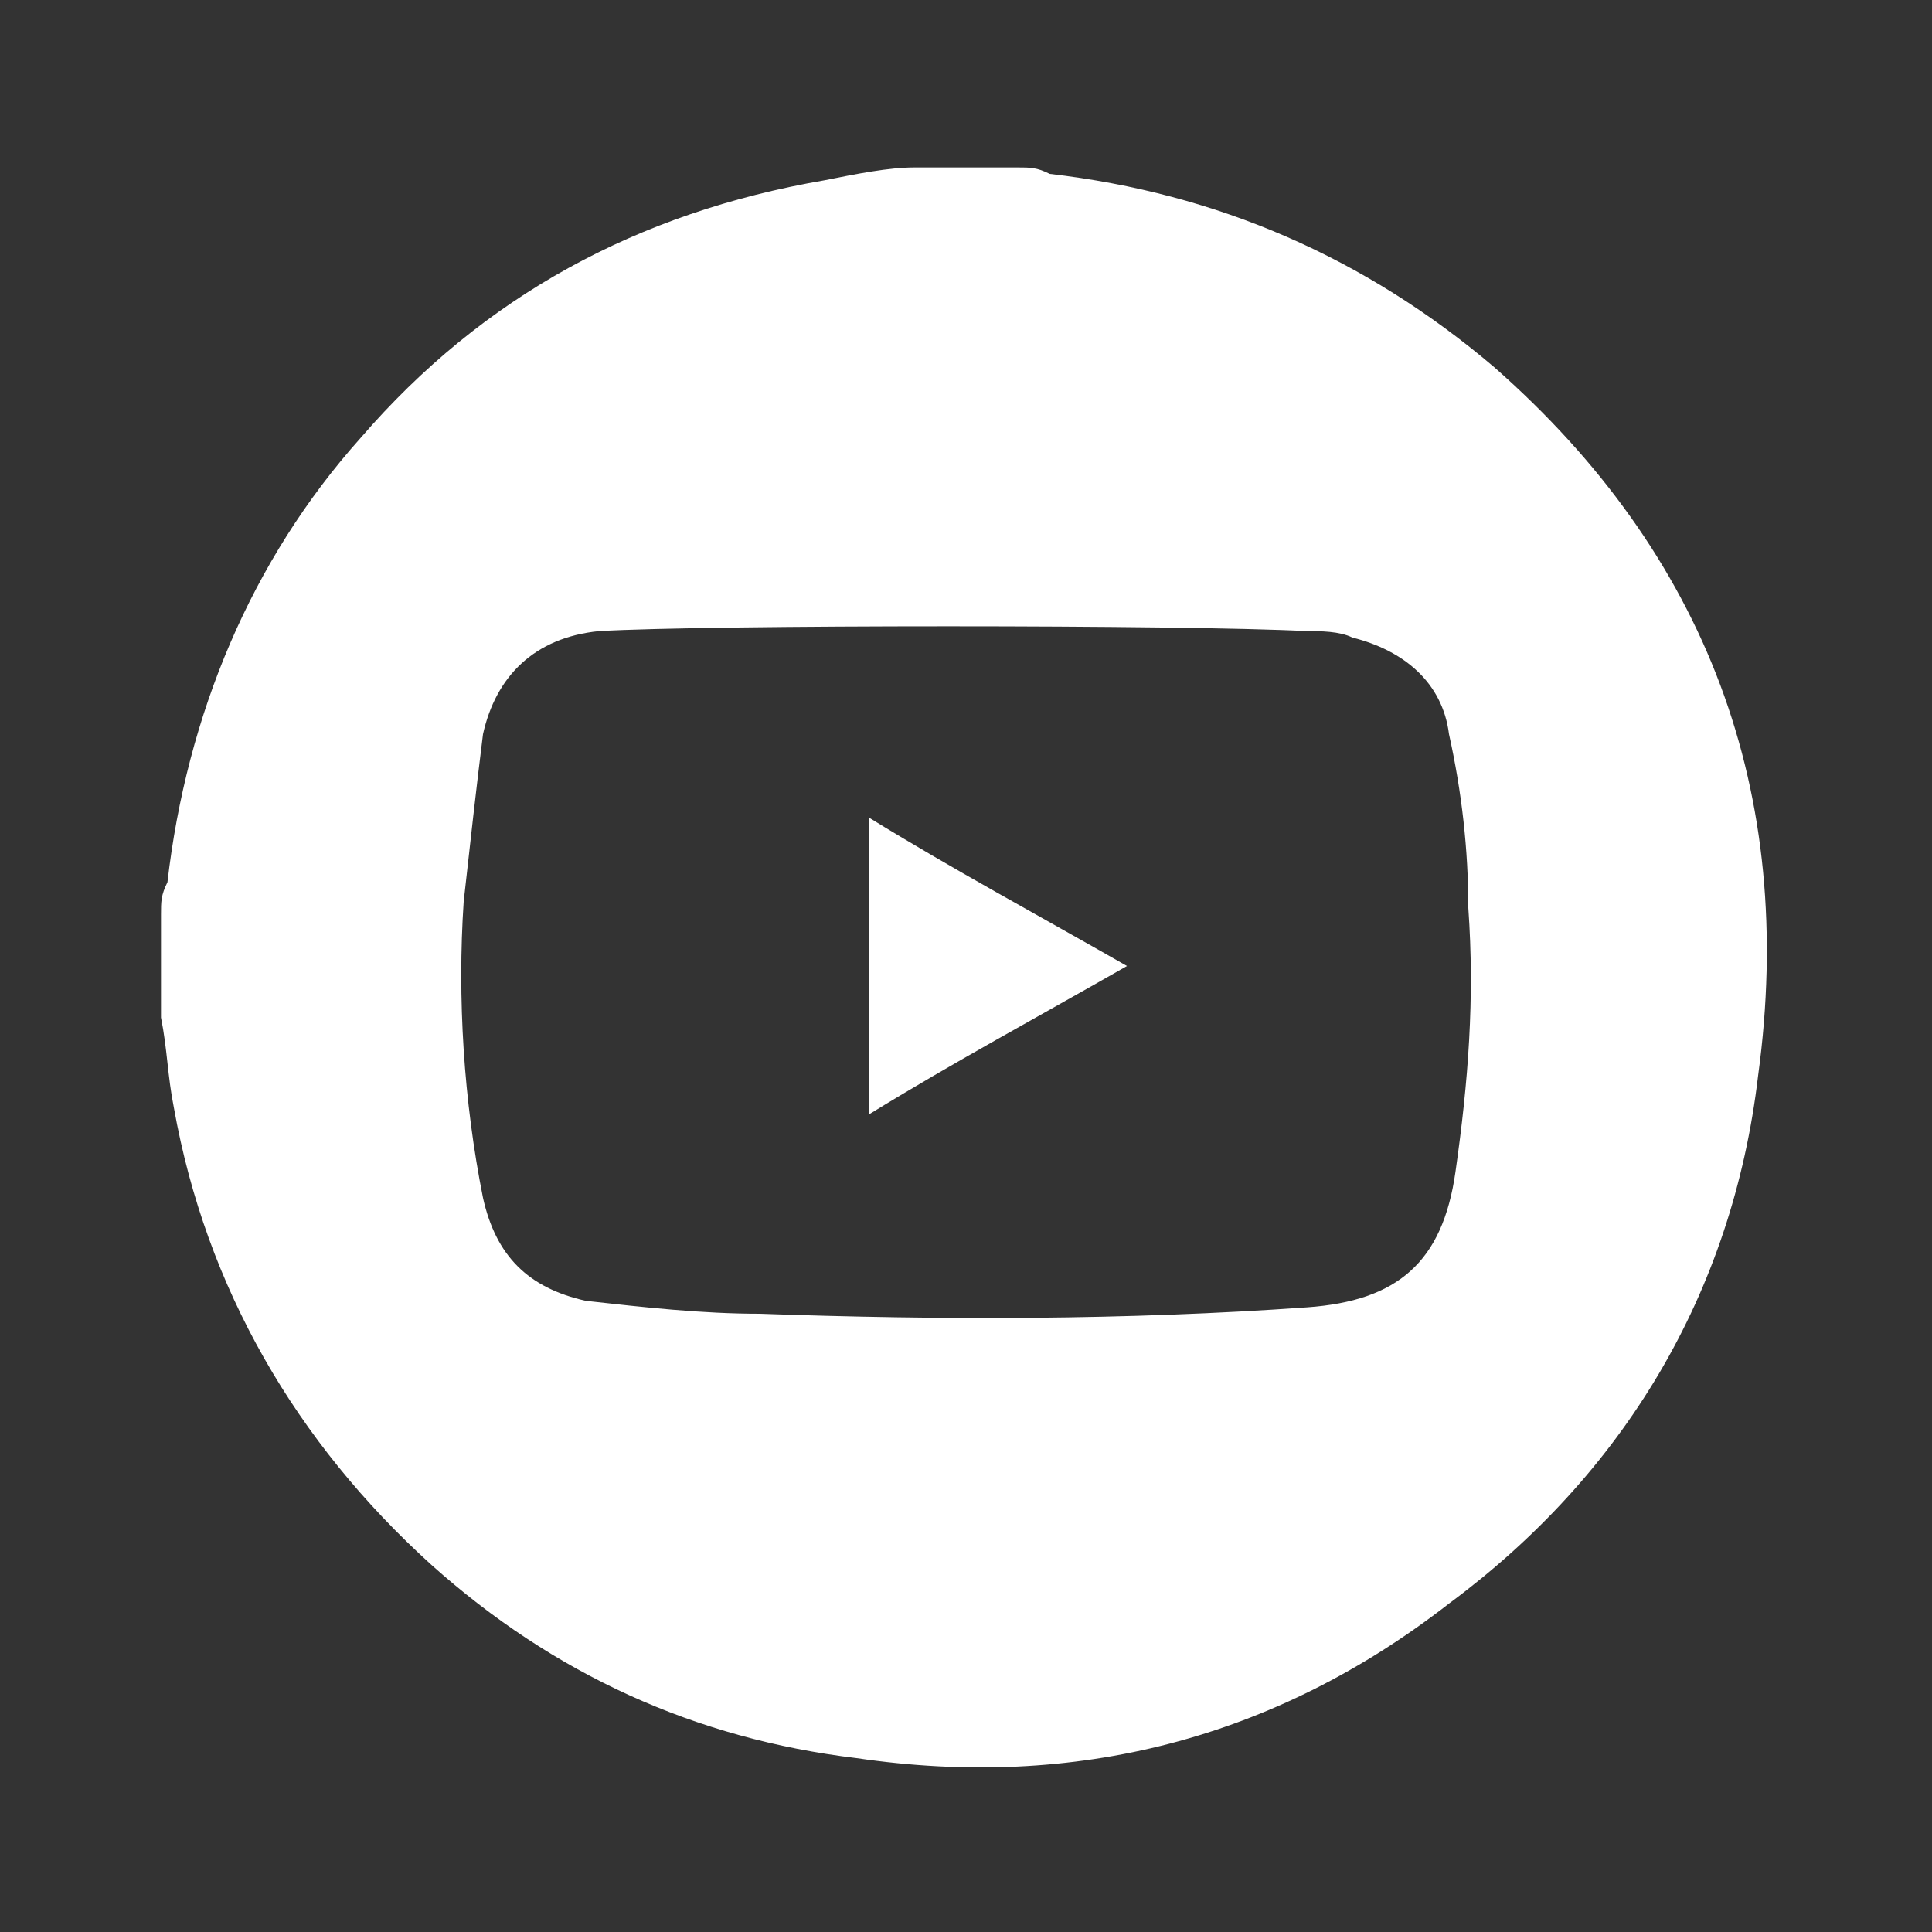 <?xml version="1.0" encoding="utf-8"?>
<!-- Generator: Adobe Illustrator 24.1.1, SVG Export Plug-In . SVG Version: 6.00 Build 0)  -->
<svg version="1.1" id="Capa_1" xmlns="http://www.w3.org/2000/svg" xmlns:xlink="http://www.w3.org/1999/xlink" x="0px" y="0px"
	 viewBox="0 0 30 30" style="enable-background:new 0 0 30 30;" xml:space="preserve">
<rect x="0" y="0" width="30" height="30" fill="#333333" stroke="none"/>
<style type="text/css">
	.st0{fill:#FFFFFF;}
</style>
<g>
	<path class="st0" d="M14.2,2.6c0.5,0,1,0,1.6,0c0.2,0,0.3,0,0.5,0.1c2.6,0.3,4.9,1.3,6.9,3c3.3,2.9,4.7,6.6,4.1,11
		c-0.4,3.4-2.1,6.2-4.8,8.2c-2.7,2.1-5.8,2.9-9.2,2.4c-2.5-0.3-4.7-1.3-6.6-3c-2.1-1.9-3.5-4.3-4-7.1c-0.1-0.5-0.1-0.9-0.2-1.4
		c0-0.5,0-1,0-1.6c0-0.2,0-0.3,0.1-0.5c0.3-2.6,1.3-5,3-6.9c1.9-2.2,4.3-3.5,7.2-4C13.3,2.7,13.8,2.6,14.2,2.6z M9.3,9.8
		c-1,0.1-1.6,0.7-1.8,1.6c-0.1,0.8-0.2,1.7-0.3,2.6c-0.1,1.5,0,3.1,0.3,4.6c0.2,0.9,0.7,1.4,1.6,1.6c0.9,0.1,1.8,0.2,2.7,0.2
		c2.8,0.1,5.7,0.1,8.5-0.1c1.4-0.1,2.1-0.7,2.3-2.1c0.2-1.4,0.3-2.7,0.2-4.1c0-0.9-0.1-1.8-0.3-2.7c-0.1-0.8-0.7-1.3-1.5-1.5
		c-0.2-0.1-0.5-0.1-0.7-0.1C18.4,9.7,11,9.7,9.3,9.8z"/>
	<path class="st0" d="M17.5,15c-1.4,0.8-2.7,1.5-4,2.3c0-1.6,0-3.1,0-4.6C14.8,13.5,16.1,14.2,17.5,15z"/>
</g>
</svg>
